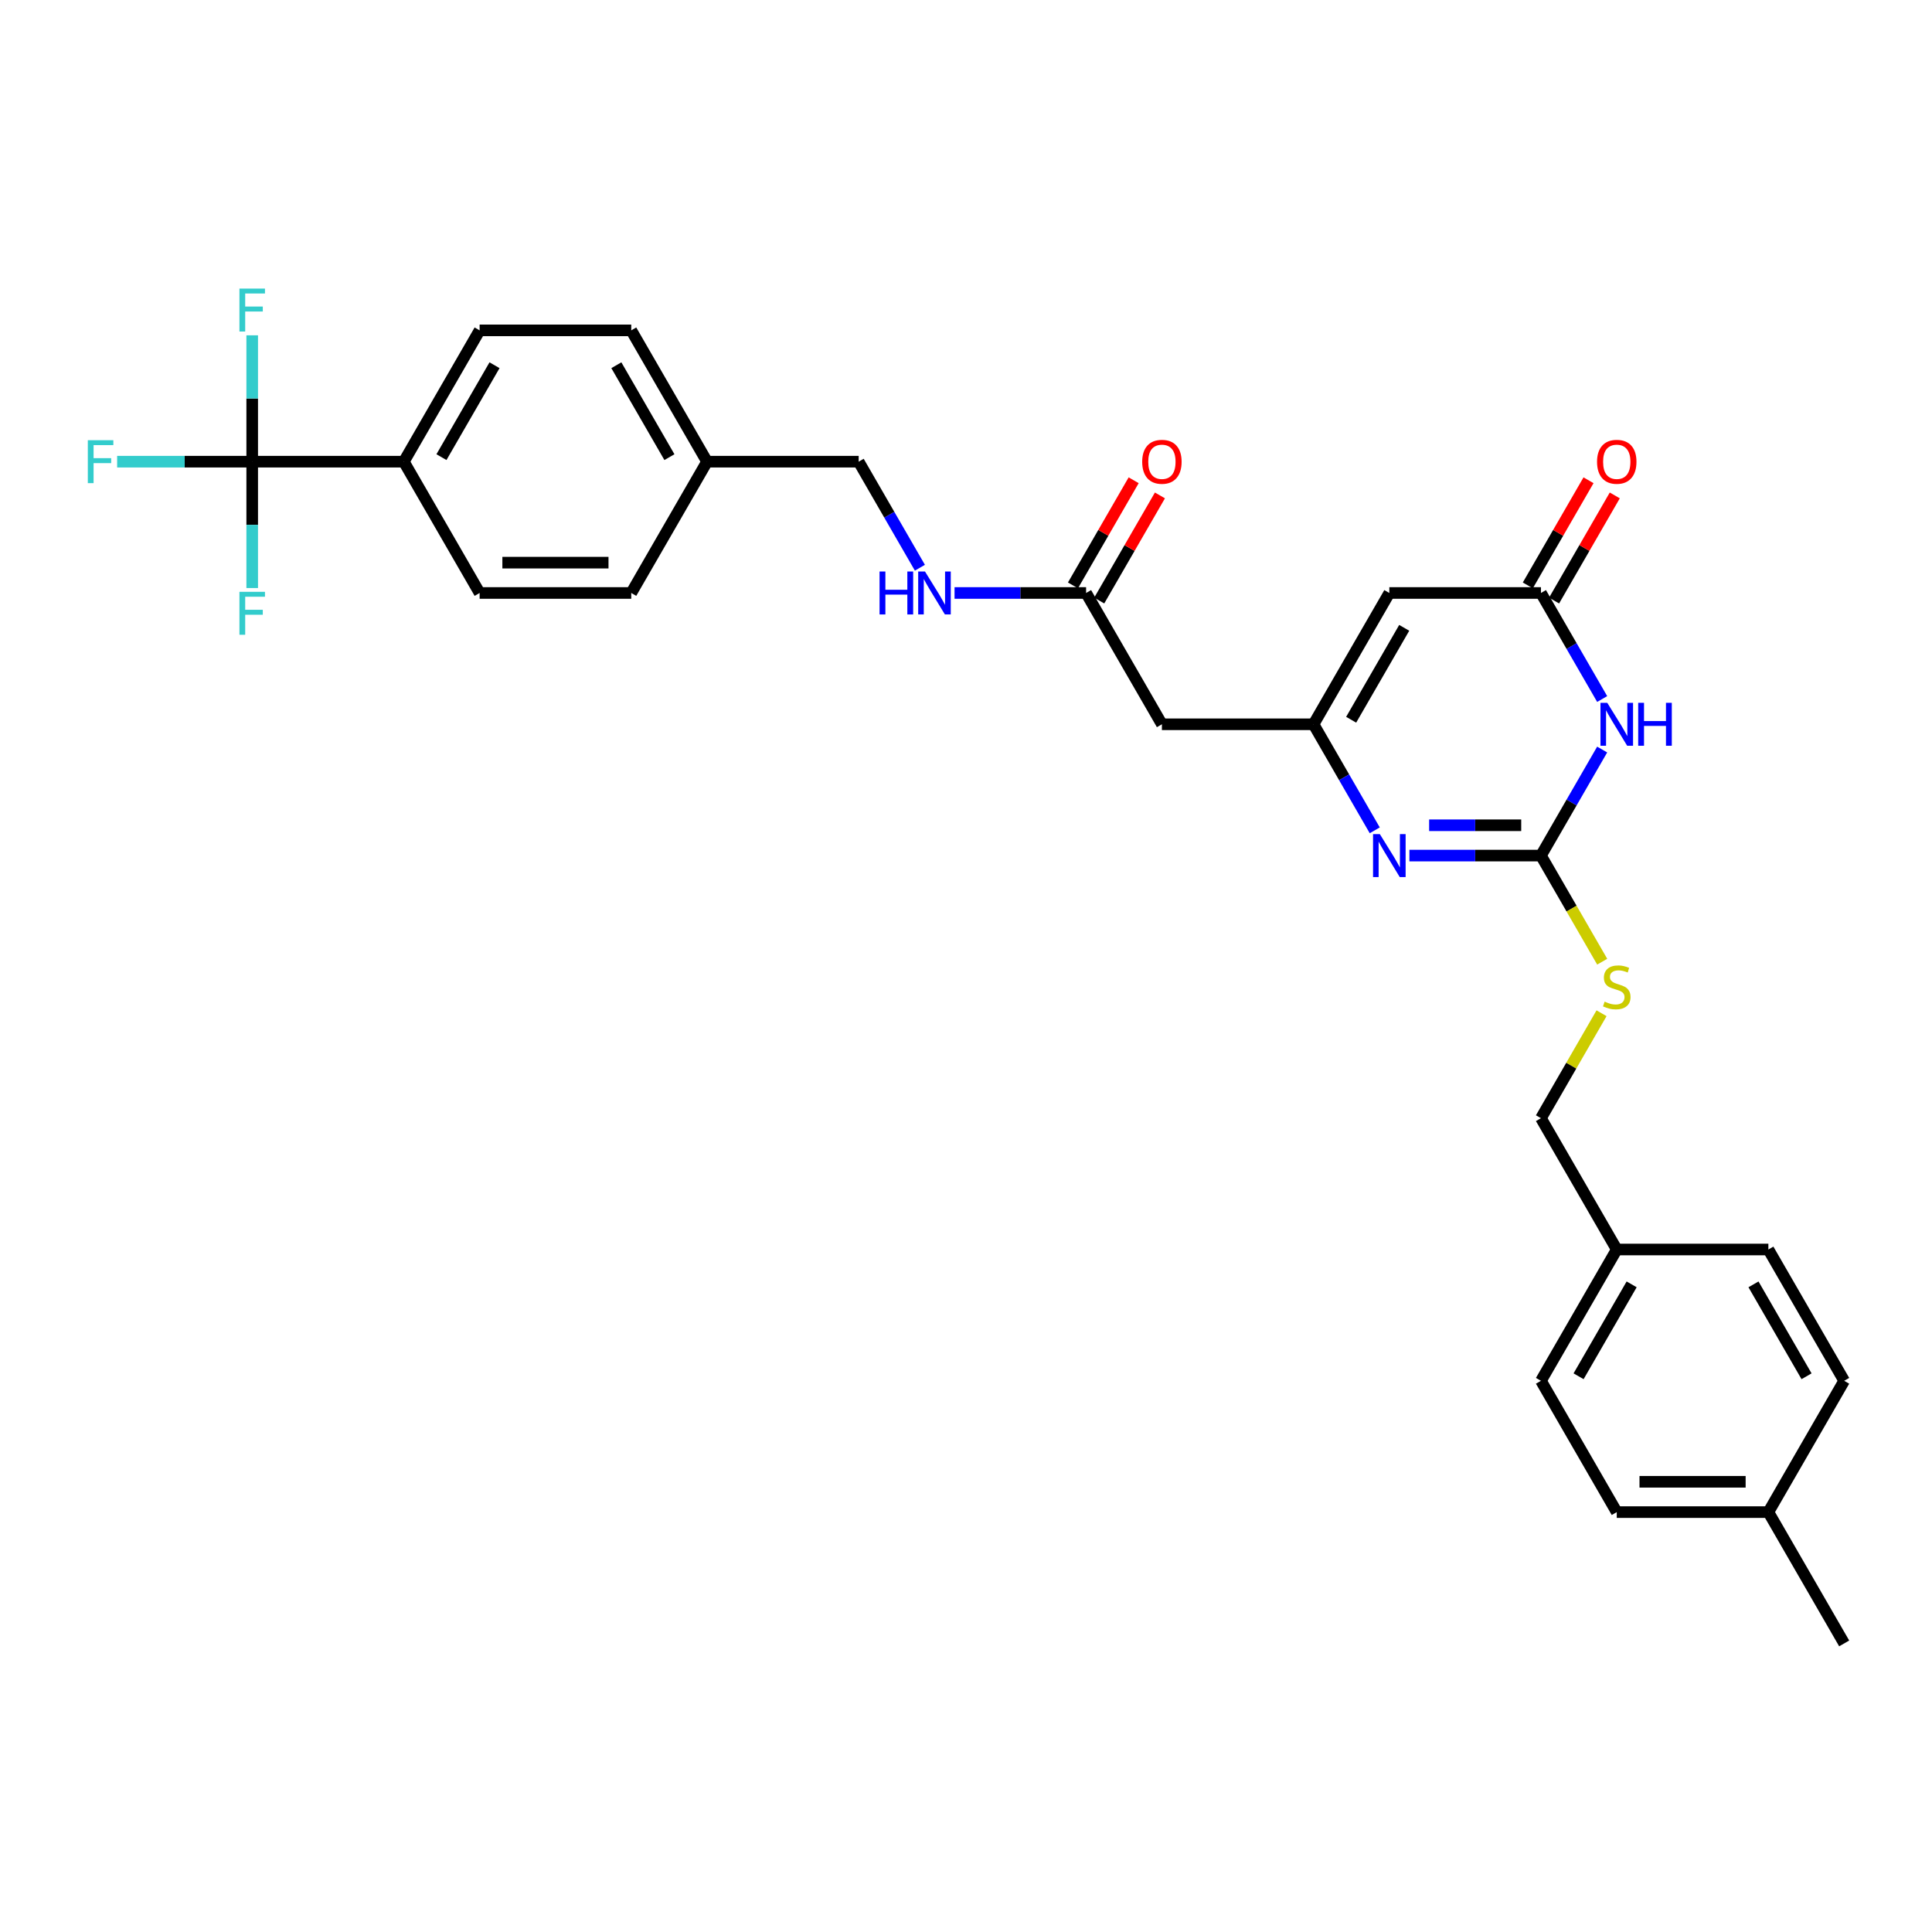 <?xml version='1.0' encoding='iso-8859-1'?>
<svg version='1.1' baseProfile='full'
              xmlns='http://www.w3.org/2000/svg'
                      xmlns:rdkit='http://www.rdkit.org/xml'
                      xmlns:xlink='http://www.w3.org/1999/xlink'
                  xml:space='preserve'
width='1000px' height='1000px' viewBox='0 0 1000 1000'>
<!-- END OF HEADER -->
<rect style='opacity:1.0;fill:#FFFFFF;stroke:none' width='1000' height='1000' x='0' y='0'> </rect>
<path class='bond-0' d='M 829.282,387.962 L 813.437,415.406' style='fill:none;fill-rule:evenodd;stroke:#0000FF;stroke-width:6px;stroke-linecap:butt;stroke-linejoin:miter;stroke-opacity:1' />
<path class='bond-0' d='M 813.437,415.406 L 797.592,442.85' style='fill:none;fill-rule:evenodd;stroke:#000000;stroke-width:6px;stroke-linecap:butt;stroke-linejoin:miter;stroke-opacity:1' />
<path class='bond-4' d='M 829.282,361.813 L 813.437,334.369' style='fill:none;fill-rule:evenodd;stroke:#0000FF;stroke-width:6px;stroke-linecap:butt;stroke-linejoin:miter;stroke-opacity:1' />
<path class='bond-4' d='M 813.437,334.369 L 797.592,306.924' style='fill:none;fill-rule:evenodd;stroke:#000000;stroke-width:6px;stroke-linecap:butt;stroke-linejoin:miter;stroke-opacity:1' />
<path class='bond-2' d='M 797.592,442.85 L 763.549,442.85' style='fill:none;fill-rule:evenodd;stroke:#000000;stroke-width:6px;stroke-linecap:butt;stroke-linejoin:miter;stroke-opacity:1' />
<path class='bond-2' d='M 763.549,442.85 L 729.505,442.85' style='fill:none;fill-rule:evenodd;stroke:#0000FF;stroke-width:6px;stroke-linecap:butt;stroke-linejoin:miter;stroke-opacity:1' />
<path class='bond-2' d='M 787.379,427.155 L 763.549,427.155' style='fill:none;fill-rule:evenodd;stroke:#000000;stroke-width:6px;stroke-linecap:butt;stroke-linejoin:miter;stroke-opacity:1' />
<path class='bond-2' d='M 763.549,427.155 L 739.718,427.155' style='fill:none;fill-rule:evenodd;stroke:#0000FF;stroke-width:6px;stroke-linecap:butt;stroke-linejoin:miter;stroke-opacity:1' />
<path class='bond-9' d='M 797.592,442.85 L 813.446,470.31' style='fill:none;fill-rule:evenodd;stroke:#000000;stroke-width:6px;stroke-linecap:butt;stroke-linejoin:miter;stroke-opacity:1' />
<path class='bond-9' d='M 813.446,470.31 L 829.3,497.77' style='fill:none;fill-rule:evenodd;stroke:#CCCC00;stroke-width:6px;stroke-linecap:butt;stroke-linejoin:miter;stroke-opacity:1' />
<path class='bond-1' d='M 679.877,374.887 L 719.115,306.924' style='fill:none;fill-rule:evenodd;stroke:#000000;stroke-width:6px;stroke-linecap:butt;stroke-linejoin:miter;stroke-opacity:1' />
<path class='bond-1' d='M 699.355,372.541 L 726.822,324.967' style='fill:none;fill-rule:evenodd;stroke:#000000;stroke-width:6px;stroke-linecap:butt;stroke-linejoin:miter;stroke-opacity:1' />
<path class='bond-6' d='M 679.877,374.887 L 601.4,374.887' style='fill:none;fill-rule:evenodd;stroke:#000000;stroke-width:6px;stroke-linecap:butt;stroke-linejoin:miter;stroke-opacity:1' />
<path class='bond-30' d='M 679.877,374.887 L 695.722,402.332' style='fill:none;fill-rule:evenodd;stroke:#000000;stroke-width:6px;stroke-linecap:butt;stroke-linejoin:miter;stroke-opacity:1' />
<path class='bond-30' d='M 695.722,402.332 L 711.567,429.776' style='fill:none;fill-rule:evenodd;stroke:#0000FF;stroke-width:6px;stroke-linecap:butt;stroke-linejoin:miter;stroke-opacity:1' />
<path class='bond-3' d='M 719.115,306.924 L 797.592,306.924' style='fill:none;fill-rule:evenodd;stroke:#000000;stroke-width:6px;stroke-linecap:butt;stroke-linejoin:miter;stroke-opacity:1' />
<path class='bond-11' d='M 804.388,310.848 L 820.097,283.639' style='fill:none;fill-rule:evenodd;stroke:#000000;stroke-width:6px;stroke-linecap:butt;stroke-linejoin:miter;stroke-opacity:1' />
<path class='bond-11' d='M 820.097,283.639 L 835.806,256.43' style='fill:none;fill-rule:evenodd;stroke:#FF0000;stroke-width:6px;stroke-linecap:butt;stroke-linejoin:miter;stroke-opacity:1' />
<path class='bond-11' d='M 790.796,303.001 L 806.505,275.792' style='fill:none;fill-rule:evenodd;stroke:#000000;stroke-width:6px;stroke-linecap:butt;stroke-linejoin:miter;stroke-opacity:1' />
<path class='bond-11' d='M 806.505,275.792 L 822.214,248.583' style='fill:none;fill-rule:evenodd;stroke:#FF0000;stroke-width:6px;stroke-linecap:butt;stroke-linejoin:miter;stroke-opacity:1' />
<path class='bond-5' d='M 130.539,238.962 L 209.016,238.962' style='fill:none;fill-rule:evenodd;stroke:#000000;stroke-width:6px;stroke-linecap:butt;stroke-linejoin:miter;stroke-opacity:1' />
<path class='bond-13' d='M 130.539,238.962 L 95.585,238.962' style='fill:none;fill-rule:evenodd;stroke:#000000;stroke-width:6px;stroke-linecap:butt;stroke-linejoin:miter;stroke-opacity:1' />
<path class='bond-13' d='M 95.585,238.962 L 60.632,238.962' style='fill:none;fill-rule:evenodd;stroke:#33CCCC;stroke-width:6px;stroke-linecap:butt;stroke-linejoin:miter;stroke-opacity:1' />
<path class='bond-14' d='M 130.539,238.962 L 130.539,206.26' style='fill:none;fill-rule:evenodd;stroke:#000000;stroke-width:6px;stroke-linecap:butt;stroke-linejoin:miter;stroke-opacity:1' />
<path class='bond-14' d='M 130.539,206.26 L 130.539,173.559' style='fill:none;fill-rule:evenodd;stroke:#33CCCC;stroke-width:6px;stroke-linecap:butt;stroke-linejoin:miter;stroke-opacity:1' />
<path class='bond-15' d='M 130.539,238.962 L 130.539,271.663' style='fill:none;fill-rule:evenodd;stroke:#000000;stroke-width:6px;stroke-linecap:butt;stroke-linejoin:miter;stroke-opacity:1' />
<path class='bond-15' d='M 130.539,271.663 L 130.539,304.364' style='fill:none;fill-rule:evenodd;stroke:#33CCCC;stroke-width:6px;stroke-linecap:butt;stroke-linejoin:miter;stroke-opacity:1' />
<path class='bond-7' d='M 601.4,374.887 L 562.161,306.924' style='fill:none;fill-rule:evenodd;stroke:#000000;stroke-width:6px;stroke-linecap:butt;stroke-linejoin:miter;stroke-opacity:1' />
<path class='bond-10' d='M 562.161,306.924 L 528.118,306.924' style='fill:none;fill-rule:evenodd;stroke:#000000;stroke-width:6px;stroke-linecap:butt;stroke-linejoin:miter;stroke-opacity:1' />
<path class='bond-10' d='M 528.118,306.924 L 494.075,306.924' style='fill:none;fill-rule:evenodd;stroke:#0000FF;stroke-width:6px;stroke-linecap:butt;stroke-linejoin:miter;stroke-opacity:1' />
<path class='bond-12' d='M 568.958,310.848 L 584.667,283.639' style='fill:none;fill-rule:evenodd;stroke:#000000;stroke-width:6px;stroke-linecap:butt;stroke-linejoin:miter;stroke-opacity:1' />
<path class='bond-12' d='M 584.667,283.639 L 600.376,256.43' style='fill:none;fill-rule:evenodd;stroke:#FF0000;stroke-width:6px;stroke-linecap:butt;stroke-linejoin:miter;stroke-opacity:1' />
<path class='bond-12' d='M 555.365,303.001 L 571.074,275.792' style='fill:none;fill-rule:evenodd;stroke:#000000;stroke-width:6px;stroke-linecap:butt;stroke-linejoin:miter;stroke-opacity:1' />
<path class='bond-12' d='M 571.074,275.792 L 586.783,248.583' style='fill:none;fill-rule:evenodd;stroke:#FF0000;stroke-width:6px;stroke-linecap:butt;stroke-linejoin:miter;stroke-opacity:1' />
<path class='bond-8' d='M 209.016,238.962 L 248.254,170.999' style='fill:none;fill-rule:evenodd;stroke:#000000;stroke-width:6px;stroke-linecap:butt;stroke-linejoin:miter;stroke-opacity:1' />
<path class='bond-8' d='M 228.494,236.615 L 255.961,189.041' style='fill:none;fill-rule:evenodd;stroke:#000000;stroke-width:6px;stroke-linecap:butt;stroke-linejoin:miter;stroke-opacity:1' />
<path class='bond-32' d='M 209.016,238.962 L 248.254,306.924' style='fill:none;fill-rule:evenodd;stroke:#000000;stroke-width:6px;stroke-linecap:butt;stroke-linejoin:miter;stroke-opacity:1' />
<path class='bond-18' d='M 828.956,524.452 L 813.274,551.614' style='fill:none;fill-rule:evenodd;stroke:#CCCC00;stroke-width:6px;stroke-linecap:butt;stroke-linejoin:miter;stroke-opacity:1' />
<path class='bond-18' d='M 813.274,551.614 L 797.592,578.776' style='fill:none;fill-rule:evenodd;stroke:#000000;stroke-width:6px;stroke-linecap:butt;stroke-linejoin:miter;stroke-opacity:1' />
<path class='bond-19' d='M 476.136,293.85 L 460.291,266.406' style='fill:none;fill-rule:evenodd;stroke:#0000FF;stroke-width:6px;stroke-linecap:butt;stroke-linejoin:miter;stroke-opacity:1' />
<path class='bond-19' d='M 460.291,266.406 L 444.446,238.962' style='fill:none;fill-rule:evenodd;stroke:#000000;stroke-width:6px;stroke-linecap:butt;stroke-linejoin:miter;stroke-opacity:1' />
<path class='bond-16' d='M 248.254,306.924 L 326.731,306.924' style='fill:none;fill-rule:evenodd;stroke:#000000;stroke-width:6px;stroke-linecap:butt;stroke-linejoin:miter;stroke-opacity:1' />
<path class='bond-16' d='M 260.026,291.229 L 314.96,291.229' style='fill:none;fill-rule:evenodd;stroke:#000000;stroke-width:6px;stroke-linecap:butt;stroke-linejoin:miter;stroke-opacity:1' />
<path class='bond-17' d='M 248.254,170.999 L 326.731,170.999' style='fill:none;fill-rule:evenodd;stroke:#000000;stroke-width:6px;stroke-linecap:butt;stroke-linejoin:miter;stroke-opacity:1' />
<path class='bond-21' d='M 797.592,578.776 L 836.83,646.739' style='fill:none;fill-rule:evenodd;stroke:#000000;stroke-width:6px;stroke-linecap:butt;stroke-linejoin:miter;stroke-opacity:1' />
<path class='bond-20' d='M 444.446,238.962 L 365.969,238.962' style='fill:none;fill-rule:evenodd;stroke:#000000;stroke-width:6px;stroke-linecap:butt;stroke-linejoin:miter;stroke-opacity:1' />
<path class='bond-22' d='M 365.969,238.962 L 326.731,306.924' style='fill:none;fill-rule:evenodd;stroke:#000000;stroke-width:6px;stroke-linecap:butt;stroke-linejoin:miter;stroke-opacity:1' />
<path class='bond-23' d='M 365.969,238.962 L 326.731,170.999' style='fill:none;fill-rule:evenodd;stroke:#000000;stroke-width:6px;stroke-linecap:butt;stroke-linejoin:miter;stroke-opacity:1' />
<path class='bond-23' d='M 346.491,236.615 L 319.024,189.041' style='fill:none;fill-rule:evenodd;stroke:#000000;stroke-width:6px;stroke-linecap:butt;stroke-linejoin:miter;stroke-opacity:1' />
<path class='bond-25' d='M 836.83,646.739 L 915.307,646.739' style='fill:none;fill-rule:evenodd;stroke:#000000;stroke-width:6px;stroke-linecap:butt;stroke-linejoin:miter;stroke-opacity:1' />
<path class='bond-26' d='M 836.83,646.739 L 797.592,714.702' style='fill:none;fill-rule:evenodd;stroke:#000000;stroke-width:6px;stroke-linecap:butt;stroke-linejoin:miter;stroke-opacity:1' />
<path class='bond-26' d='M 844.537,664.781 L 817.07,712.355' style='fill:none;fill-rule:evenodd;stroke:#000000;stroke-width:6px;stroke-linecap:butt;stroke-linejoin:miter;stroke-opacity:1' />
<path class='bond-24' d='M 915.307,782.665 L 836.83,782.665' style='fill:none;fill-rule:evenodd;stroke:#000000;stroke-width:6px;stroke-linecap:butt;stroke-linejoin:miter;stroke-opacity:1' />
<path class='bond-24' d='M 903.536,766.969 L 848.602,766.969' style='fill:none;fill-rule:evenodd;stroke:#000000;stroke-width:6px;stroke-linecap:butt;stroke-linejoin:miter;stroke-opacity:1' />
<path class='bond-29' d='M 915.307,782.665 L 954.545,850.628' style='fill:none;fill-rule:evenodd;stroke:#000000;stroke-width:6px;stroke-linecap:butt;stroke-linejoin:miter;stroke-opacity:1' />
<path class='bond-31' d='M 915.307,782.665 L 954.545,714.702' style='fill:none;fill-rule:evenodd;stroke:#000000;stroke-width:6px;stroke-linecap:butt;stroke-linejoin:miter;stroke-opacity:1' />
<path class='bond-28' d='M 915.307,646.739 L 954.545,714.702' style='fill:none;fill-rule:evenodd;stroke:#000000;stroke-width:6px;stroke-linecap:butt;stroke-linejoin:miter;stroke-opacity:1' />
<path class='bond-28' d='M 907.6,664.781 L 935.067,712.355' style='fill:none;fill-rule:evenodd;stroke:#000000;stroke-width:6px;stroke-linecap:butt;stroke-linejoin:miter;stroke-opacity:1' />
<path class='bond-27' d='M 797.592,714.702 L 836.83,782.665' style='fill:none;fill-rule:evenodd;stroke:#000000;stroke-width:6px;stroke-linecap:butt;stroke-linejoin:miter;stroke-opacity:1' />
<path  class='atom-0' d='M 831.918 363.775
L 839.2 375.547
Q 839.922 376.708, 841.084 378.811
Q 842.245 380.914, 842.308 381.04
L 842.308 363.775
L 845.259 363.775
L 845.259 386
L 842.214 386
L 834.397 373.129
Q 833.487 371.623, 832.514 369.896
Q 831.572 368.17, 831.29 367.636
L 831.29 386
L 828.402 386
L 828.402 363.775
L 831.918 363.775
' fill='#0000FF'/>
<path  class='atom-0' d='M 847.927 363.775
L 850.94 363.775
L 850.94 373.224
L 862.304 373.224
L 862.304 363.775
L 865.317 363.775
L 865.317 386
L 862.304 386
L 862.304 375.735
L 850.94 375.735
L 850.94 386
L 847.927 386
L 847.927 363.775
' fill='#0000FF'/>
<path  class='atom-3' d='M 714.202 431.738
L 721.485 443.509
Q 722.207 444.671, 723.369 446.774
Q 724.53 448.877, 724.593 449.003
L 724.593 431.738
L 727.543 431.738
L 727.543 453.963
L 724.499 453.963
L 716.682 441.092
Q 715.772 439.586, 714.799 437.859
Q 713.857 436.133, 713.575 435.599
L 713.575 453.963
L 710.687 453.963
L 710.687 431.738
L 714.202 431.738
' fill='#0000FF'/>
<path  class='atom-10' d='M 830.552 518.441
Q 830.803 518.535, 831.839 518.975
Q 832.875 519.414, 834.005 519.697
Q 835.167 519.948, 836.297 519.948
Q 838.4 519.948, 839.624 518.943
Q 840.848 517.907, 840.848 516.118
Q 840.848 514.894, 840.22 514.141
Q 839.624 513.387, 838.682 512.979
Q 837.741 512.571, 836.171 512.1
Q 834.193 511.504, 833.001 510.939
Q 831.839 510.374, 830.992 509.181
Q 830.175 507.988, 830.175 505.979
Q 830.175 503.185, 832.059 501.459
Q 833.974 499.732, 837.741 499.732
Q 840.315 499.732, 843.234 500.956
L 842.512 503.374
Q 839.844 502.275, 837.835 502.275
Q 835.669 502.275, 834.476 503.185
Q 833.283 504.064, 833.314 505.602
Q 833.314 506.795, 833.911 507.517
Q 834.539 508.239, 835.418 508.647
Q 836.328 509.055, 837.835 509.526
Q 839.844 510.154, 841.037 510.782
Q 842.229 511.41, 843.077 512.697
Q 843.956 513.952, 843.956 516.118
Q 843.956 519.194, 841.884 520.858
Q 839.844 522.49, 836.422 522.49
Q 834.445 522.49, 832.938 522.051
Q 831.462 521.643, 829.705 520.921
L 830.552 518.441
' fill='#CCCC00'/>
<path  class='atom-11' d='M 455.26 295.812
L 458.274 295.812
L 458.274 305.261
L 469.637 305.261
L 469.637 295.812
L 472.651 295.812
L 472.651 318.037
L 469.637 318.037
L 469.637 307.772
L 458.274 307.772
L 458.274 318.037
L 455.26 318.037
L 455.26 295.812
' fill='#0000FF'/>
<path  class='atom-11' d='M 478.772 295.812
L 486.055 307.584
Q 486.777 308.745, 487.938 310.848
Q 489.1 312.951, 489.162 313.077
L 489.162 295.812
L 492.113 295.812
L 492.113 318.037
L 489.068 318.037
L 481.252 305.167
Q 480.342 303.66, 479.368 301.933
Q 478.427 300.207, 478.144 299.673
L 478.144 318.037
L 475.256 318.037
L 475.256 295.812
L 478.772 295.812
' fill='#0000FF'/>
<path  class='atom-12' d='M 826.628 239.024
Q 826.628 233.688, 829.265 230.706
Q 831.902 227.724, 836.83 227.724
Q 841.759 227.724, 844.395 230.706
Q 847.032 233.688, 847.032 239.024
Q 847.032 244.423, 844.364 247.5
Q 841.696 250.545, 836.83 250.545
Q 831.933 250.545, 829.265 247.5
Q 826.628 244.455, 826.628 239.024
M 836.83 248.033
Q 840.22 248.033, 842.041 245.773
Q 843.893 243.482, 843.893 239.024
Q 843.893 234.661, 842.041 232.464
Q 840.22 230.235, 836.83 230.235
Q 833.44 230.235, 831.588 232.432
Q 829.767 234.63, 829.767 239.024
Q 829.767 243.513, 831.588 245.773
Q 833.44 248.033, 836.83 248.033
' fill='#FF0000'/>
<path  class='atom-13' d='M 591.198 239.024
Q 591.198 233.688, 593.835 230.706
Q 596.472 227.724, 601.4 227.724
Q 606.328 227.724, 608.965 230.706
Q 611.602 233.688, 611.602 239.024
Q 611.602 244.423, 608.934 247.5
Q 606.265 250.545, 601.4 250.545
Q 596.503 250.545, 593.835 247.5
Q 591.198 244.455, 591.198 239.024
M 601.4 248.033
Q 604.79 248.033, 606.611 245.773
Q 608.463 243.482, 608.463 239.024
Q 608.463 234.661, 606.611 232.464
Q 604.79 230.235, 601.4 230.235
Q 598.01 230.235, 596.158 232.432
Q 594.337 234.63, 594.337 239.024
Q 594.337 243.513, 596.158 245.773
Q 598.01 248.033, 601.4 248.033
' fill='#FF0000'/>
<path  class='atom-14' d='M 45.455 227.849
L 58.67 227.849
L 58.67 230.392
L 48.437 230.392
L 48.437 237.141
L 57.54 237.141
L 57.54 239.715
L 48.437 239.715
L 48.437 250.074
L 45.455 250.074
L 45.455 227.849
' fill='#33CCCC'/>
<path  class='atom-15' d='M 123.931 149.372
L 137.147 149.372
L 137.147 151.915
L 126.913 151.915
L 126.913 158.664
L 136.017 158.664
L 136.017 161.238
L 126.913 161.238
L 126.913 171.597
L 123.931 171.597
L 123.931 149.372
' fill='#33CCCC'/>
<path  class='atom-16' d='M 123.931 306.326
L 137.147 306.326
L 137.147 308.869
L 126.913 308.869
L 126.913 315.618
L 136.017 315.618
L 136.017 318.192
L 126.913 318.192
L 126.913 328.551
L 123.931 328.551
L 123.931 306.326
' fill='#33CCCC'/>
</svg>
